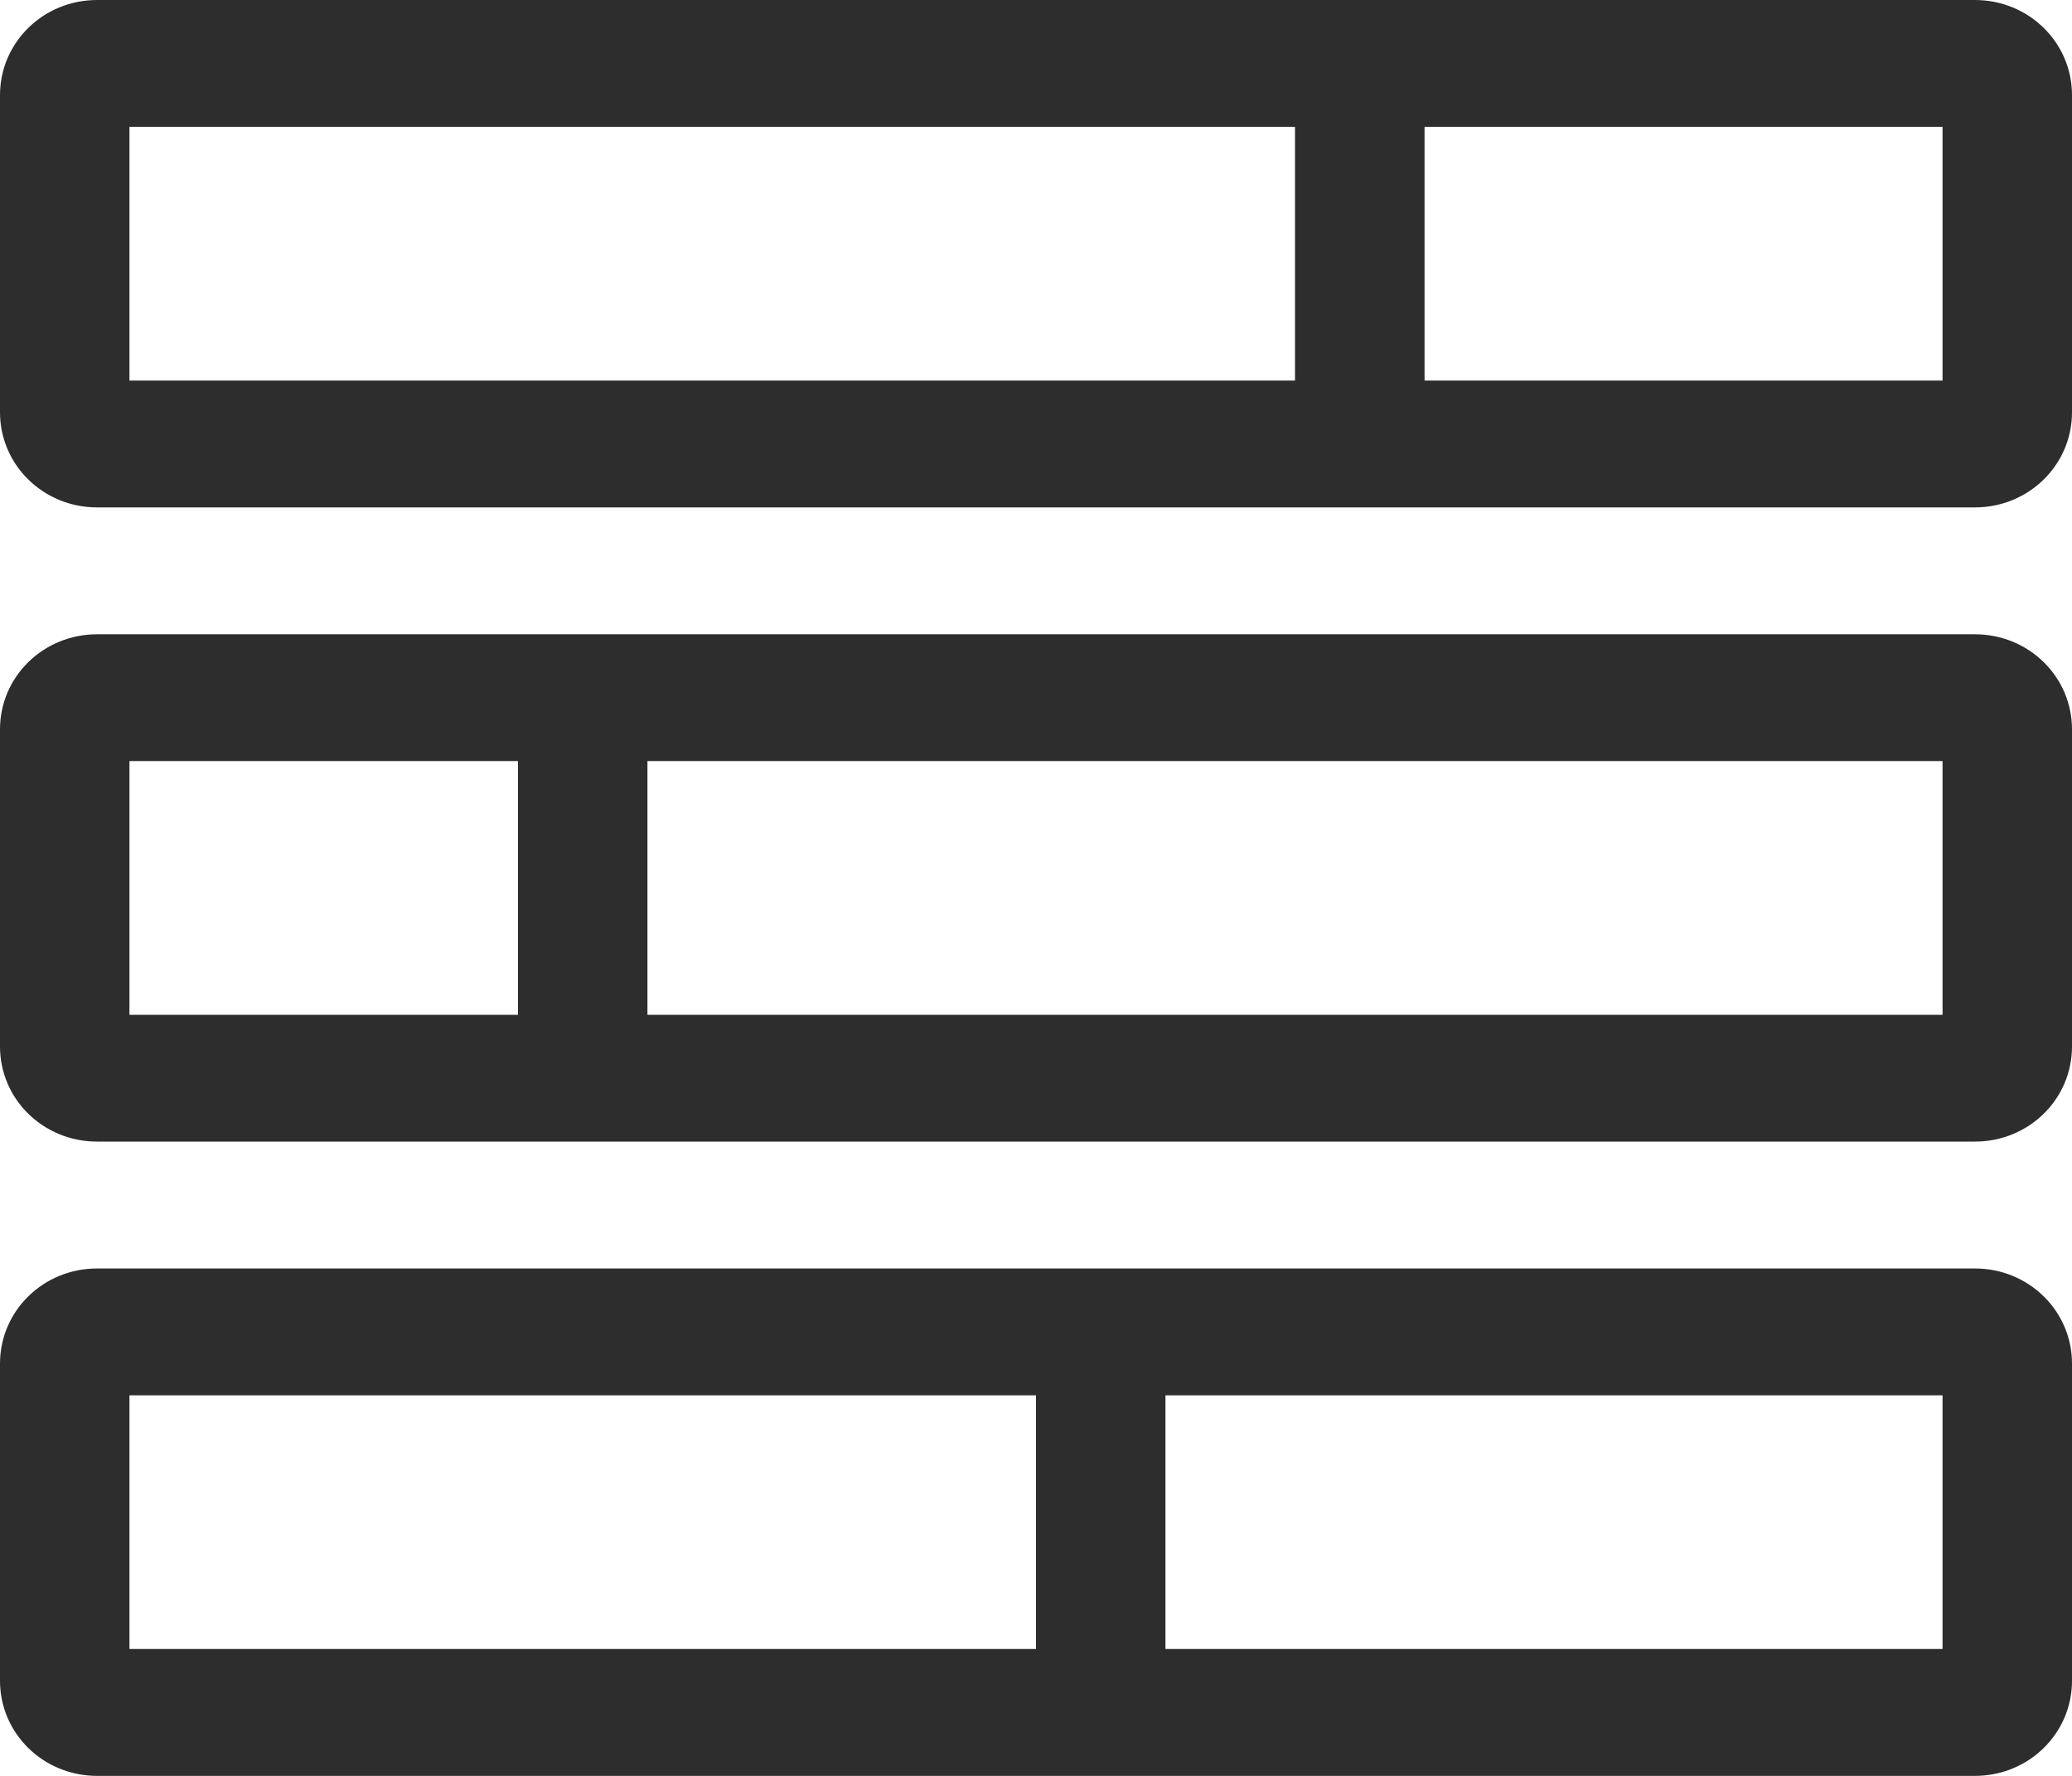 <?xml version="1.0" encoding="UTF-8"?>
<svg width="21px" height="18px" viewBox="0 0 21 18" version="1.1" xmlns="http://www.w3.org/2000/svg" xmlns:xlink="http://www.w3.org/1999/xlink">
    <title>210EEA26-8006-4978-85EC-A741B6417148</title>
    <g id="Product-Page" stroke="none" stroke-width="1" fill="none" fill-rule="evenodd">
        <g id="Product-Template" transform="translate(-219, -665)" fill="#2D2D2D" fill-rule="nonzero">
            <g id="ObjectivesImage" transform="translate(219, 665)">
                <path d="M20.016,6.429 L0.984,6.429 C0.439,6.429 0,6.858 0,7.393 L0,10.607 C0,11.142 0.439,11.571 0.984,11.571 L20.016,11.571 C20.561,11.571 21,11.142 21,10.607 L21,7.393 C21,6.858 20.561,6.429 20.016,6.429 Z M5.25,10.286 L1.312,10.286 L1.312,7.714 L5.25,7.714 L5.25,10.286 Z M19.688,10.286 L6.562,10.286 L6.562,7.714 L19.688,7.714 L19.688,10.286 Z M20.016,0 L0.984,0 C0.439,0 0,0.43 0,0.964 L0,4.179 C0,4.713 0.439,5.143 0.984,5.143 L20.016,5.143 C20.561,5.143 21,4.713 21,4.179 L21,0.964 C21,0.43 20.561,0 20.016,0 Z M13.125,3.857 L1.312,3.857 L1.312,1.286 L13.125,1.286 L13.125,3.857 Z M19.688,3.857 L14.438,3.857 L14.438,1.286 L19.688,1.286 L19.688,3.857 Z M20.016,12.857 L0.984,12.857 C0.439,12.857 0,13.287 0,13.821 L0,17.036 C0,17.57 0.439,18 0.984,18 L20.016,18 C20.561,18 21,17.57 21,17.036 L21,13.821 C21,13.287 20.561,12.857 20.016,12.857 Z M10.5,16.714 L1.312,16.714 L1.312,14.143 L10.5,14.143 L10.5,16.714 Z M19.688,16.714 L11.812,16.714 L11.812,14.143 L19.688,14.143 L19.688,16.714 Z" id="Shape"></path>
            </g>
        </g>
    </g>
</svg>
